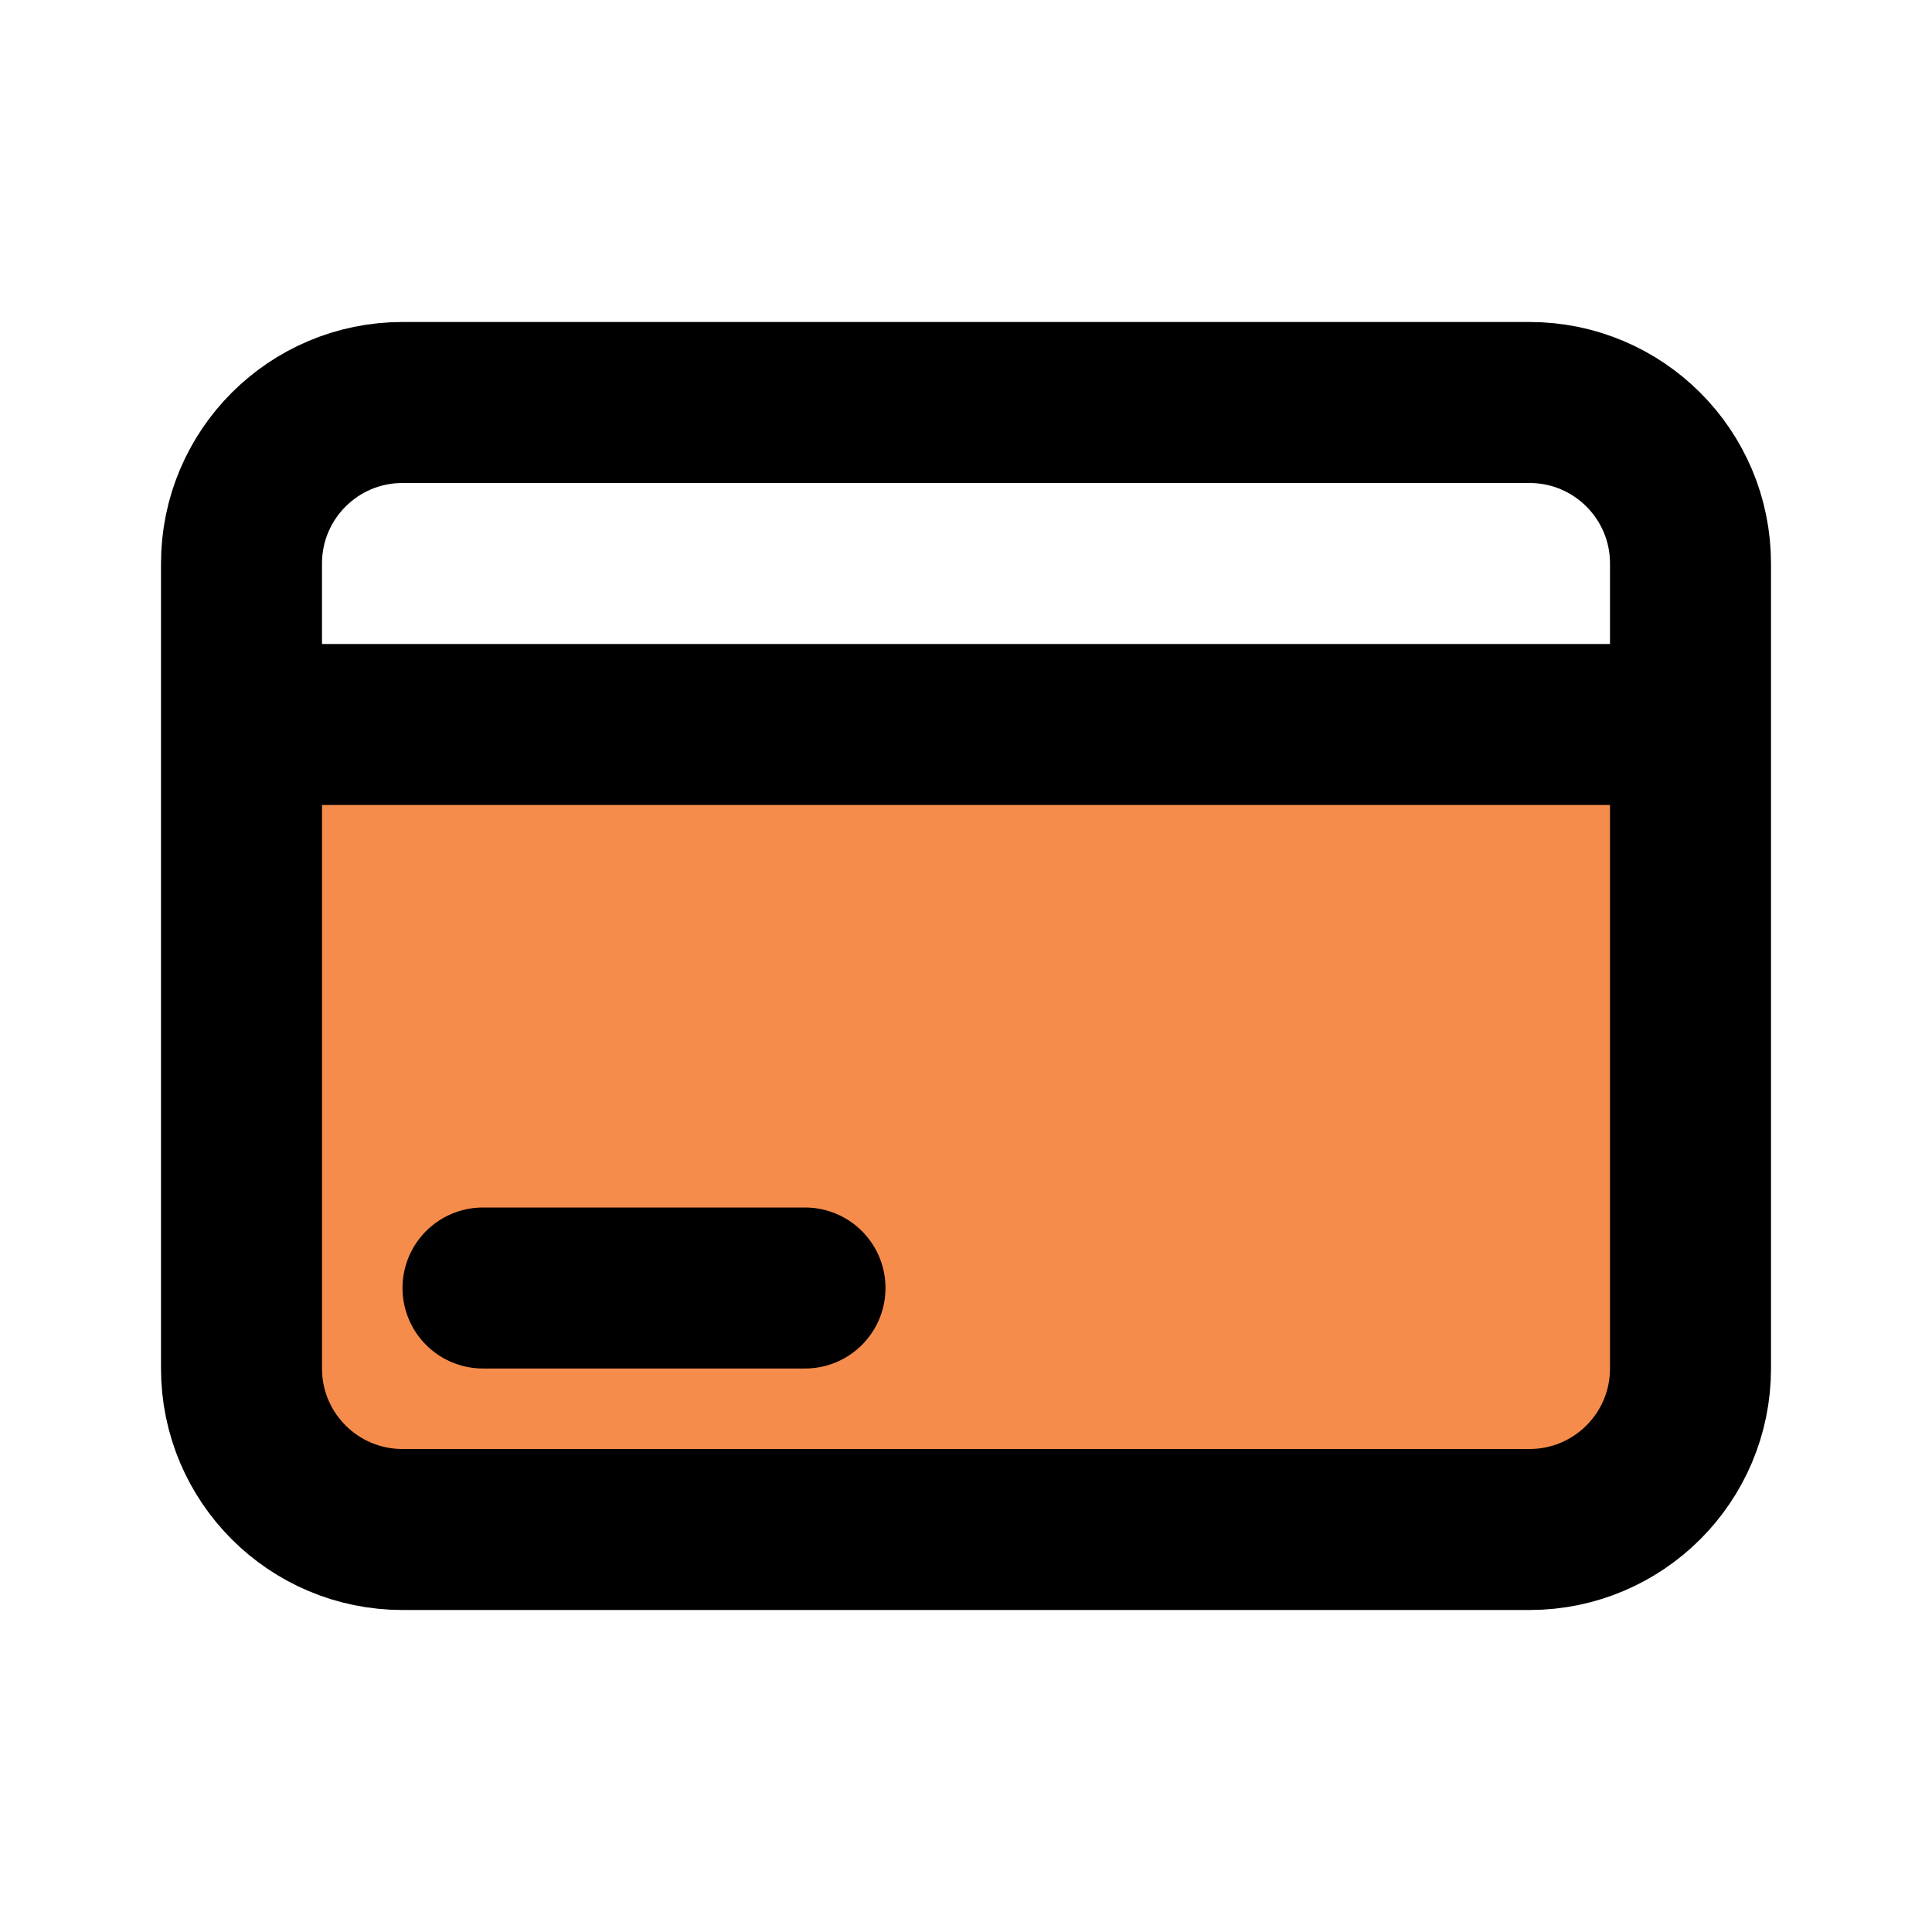 <svg width="24" height="24" viewBox="0 0 24 24" fill="none" xmlns="http://www.w3.org/2000/svg">
<g clip-path="url(#clip0_2106_1362)">
<path d="M5 19H19C20.105 19 21 18.105 21 17V9H3V17C3 18.105 3.895 19 5 19Z" fill="#F3701E" fill-opacity="0.8"/>
<path d="M21 9V7C21 5.895 20.105 5 19 5H5C3.895 5 3 5.895 3 7V9M21 9V17C21 18.105 20.105 19 19 19H5C3.895 19 3 18.105 3 17V9M21 9H3M6 16H10" stroke="black" stroke-width="2" stroke-linecap="round" stroke-linejoin="round"/>
</g>
<defs>
<clipPath id="clip0_2106_1362">
<rect width="24" height="24" fill="white"/>
</clipPath>
</defs>
</svg>
